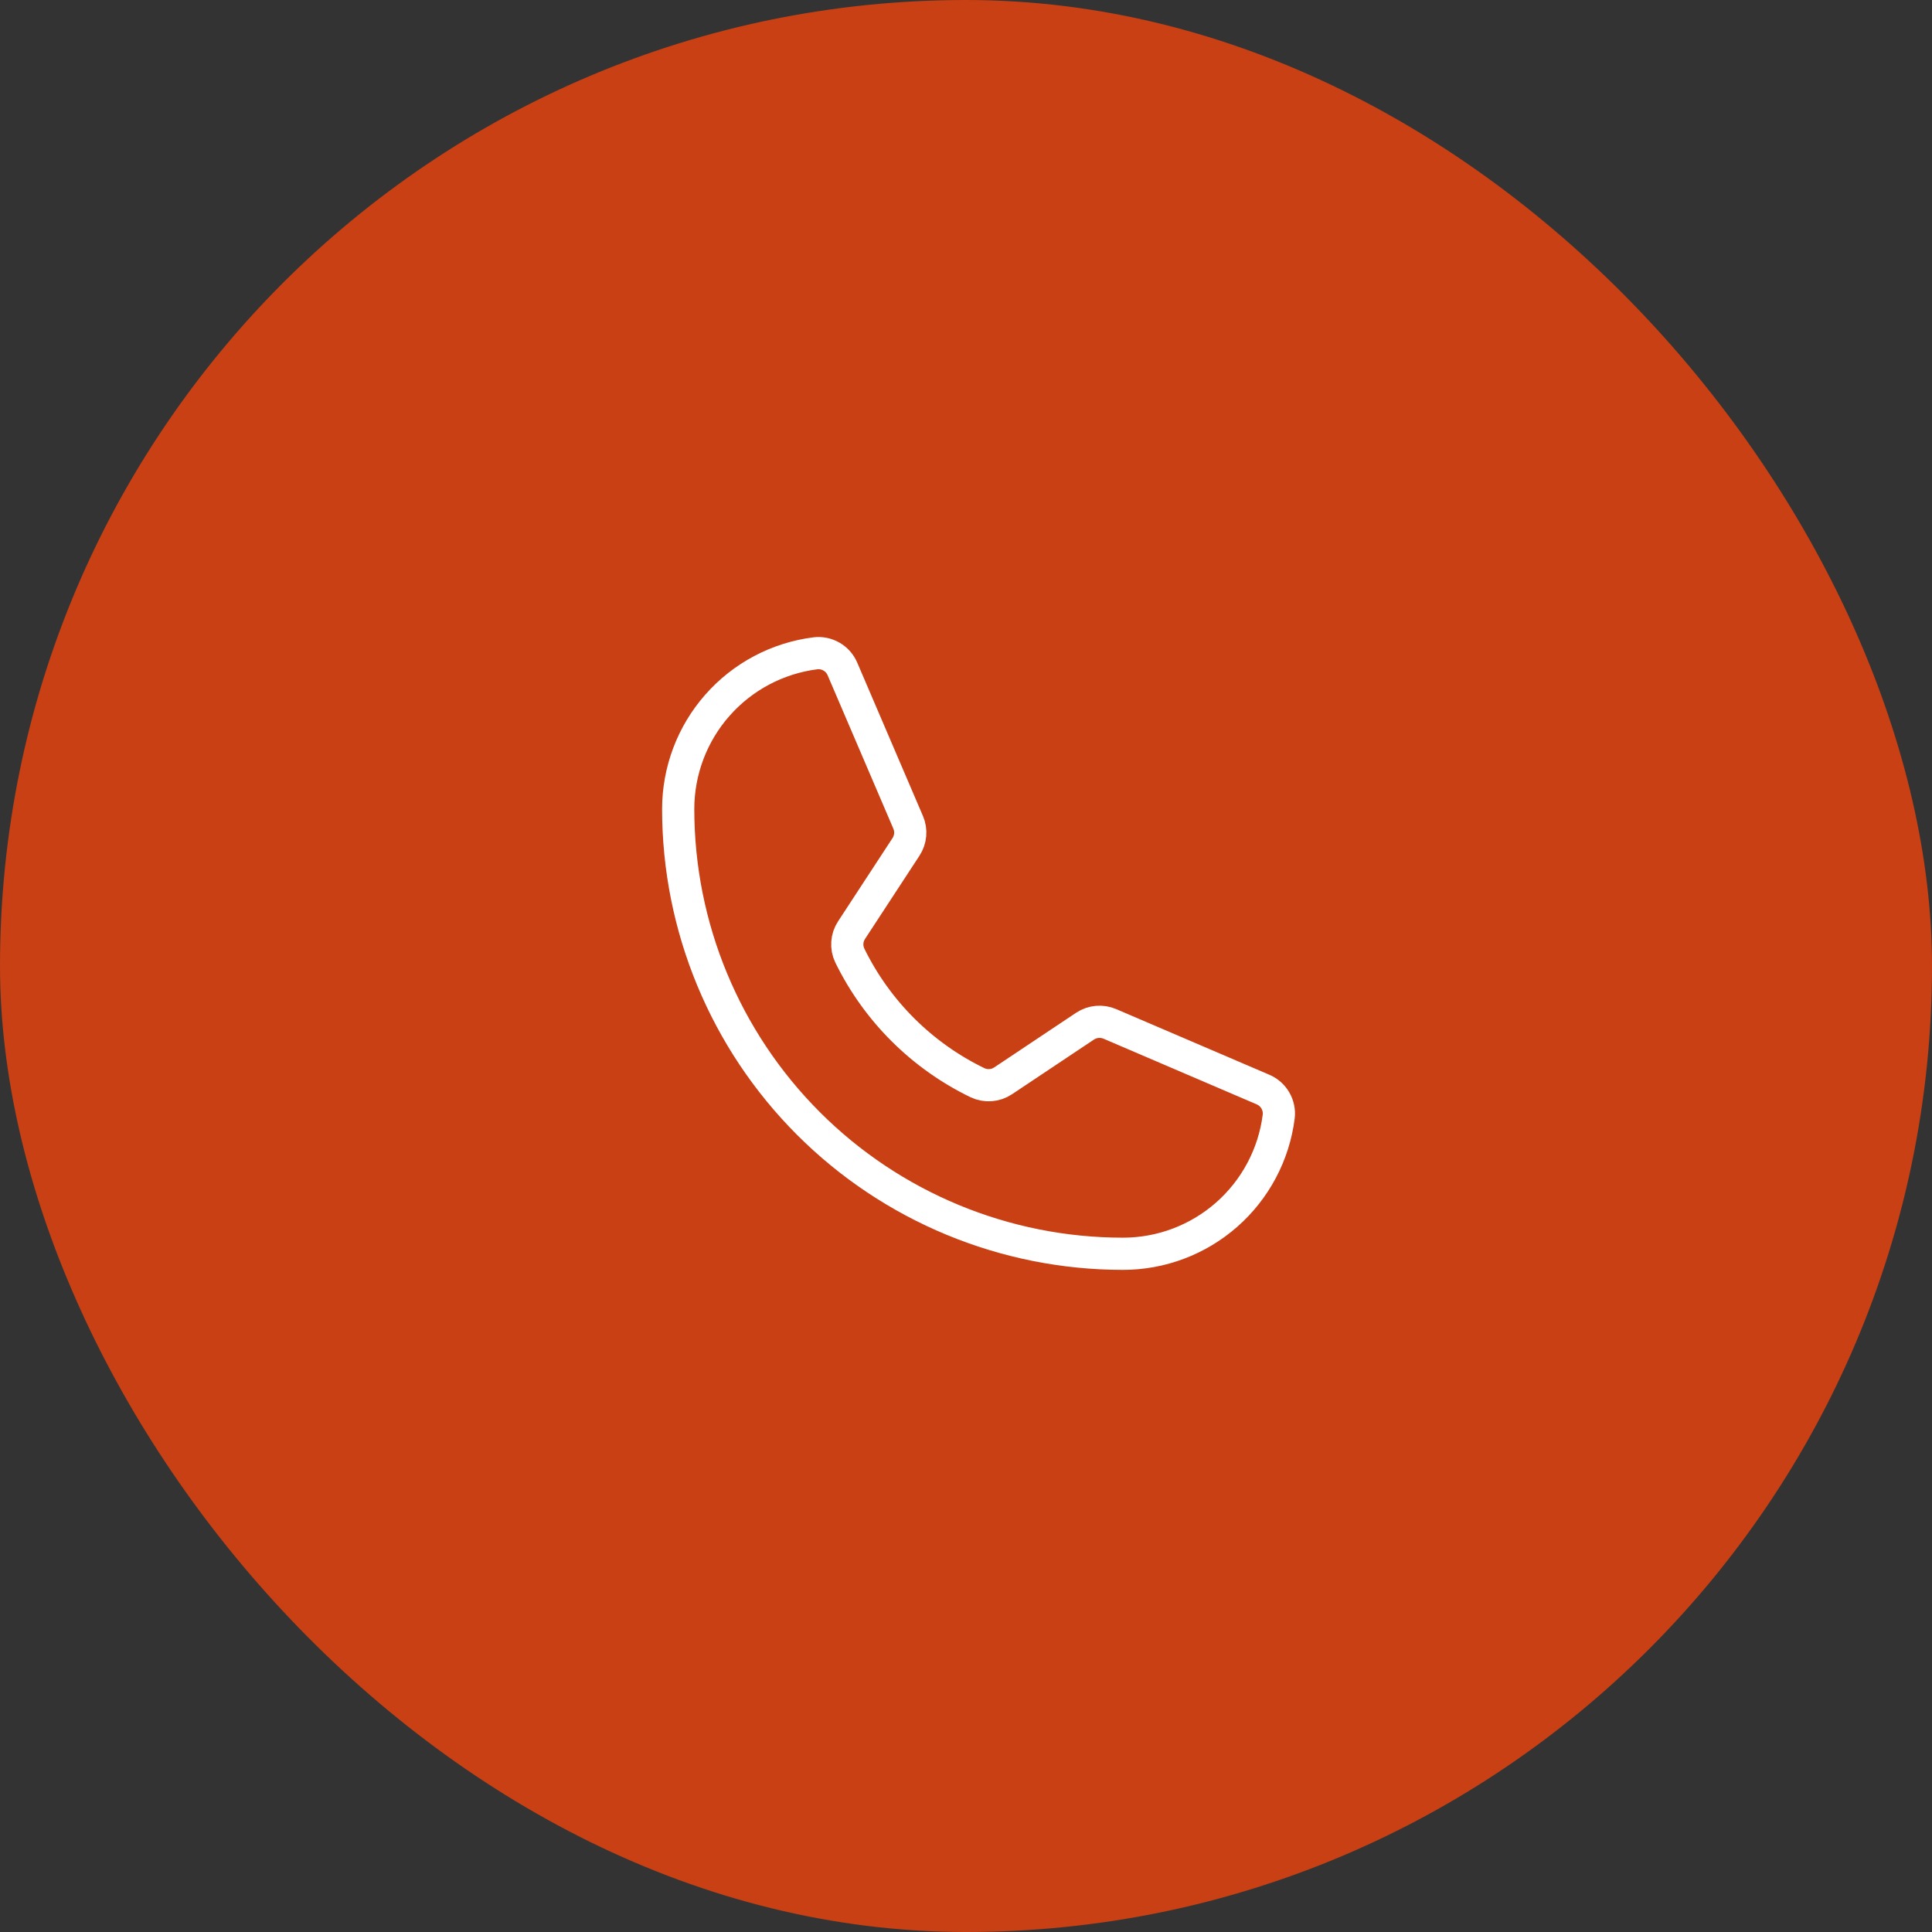 <?xml version="1.0" encoding="UTF-8"?> <svg xmlns="http://www.w3.org/2000/svg" width="60" height="60" viewBox="0 0 60 60" fill="none"><rect x="0" y="0" width="60" height="60" fill="#333333" stroke="none"/><rect width="60" height="60" rx="30" fill="#C84014"></rect><path d="M26.392 29.676C27.235 31.399 28.632 32.79 30.358 33.625C30.485 33.685 30.625 33.711 30.764 33.7C30.903 33.69 31.038 33.643 31.154 33.565L33.696 31.869C33.809 31.794 33.938 31.748 34.073 31.736C34.207 31.724 34.343 31.745 34.467 31.798L39.224 33.837C39.386 33.906 39.52 34.025 39.608 34.177C39.696 34.329 39.733 34.505 39.711 34.68C39.561 35.856 38.987 36.937 38.097 37.721C37.206 38.505 36.061 38.937 34.875 38.937C31.212 38.937 27.698 37.482 25.108 34.892C22.518 32.301 21.062 28.788 21.062 25.125C21.063 23.939 21.495 22.793 22.279 21.903C23.062 21.013 24.144 20.439 25.32 20.289C25.495 20.267 25.671 20.304 25.823 20.392C25.975 20.479 26.094 20.614 26.163 20.776L28.203 25.537C28.256 25.66 28.278 25.794 28.266 25.928C28.254 26.061 28.21 26.19 28.136 26.302L26.447 28.884C26.37 29 26.324 29.134 26.315 29.273C26.305 29.412 26.332 29.551 26.392 29.676Z" stroke="white" stroke-linecap="round" stroke-linejoin="round"></path></svg> 
